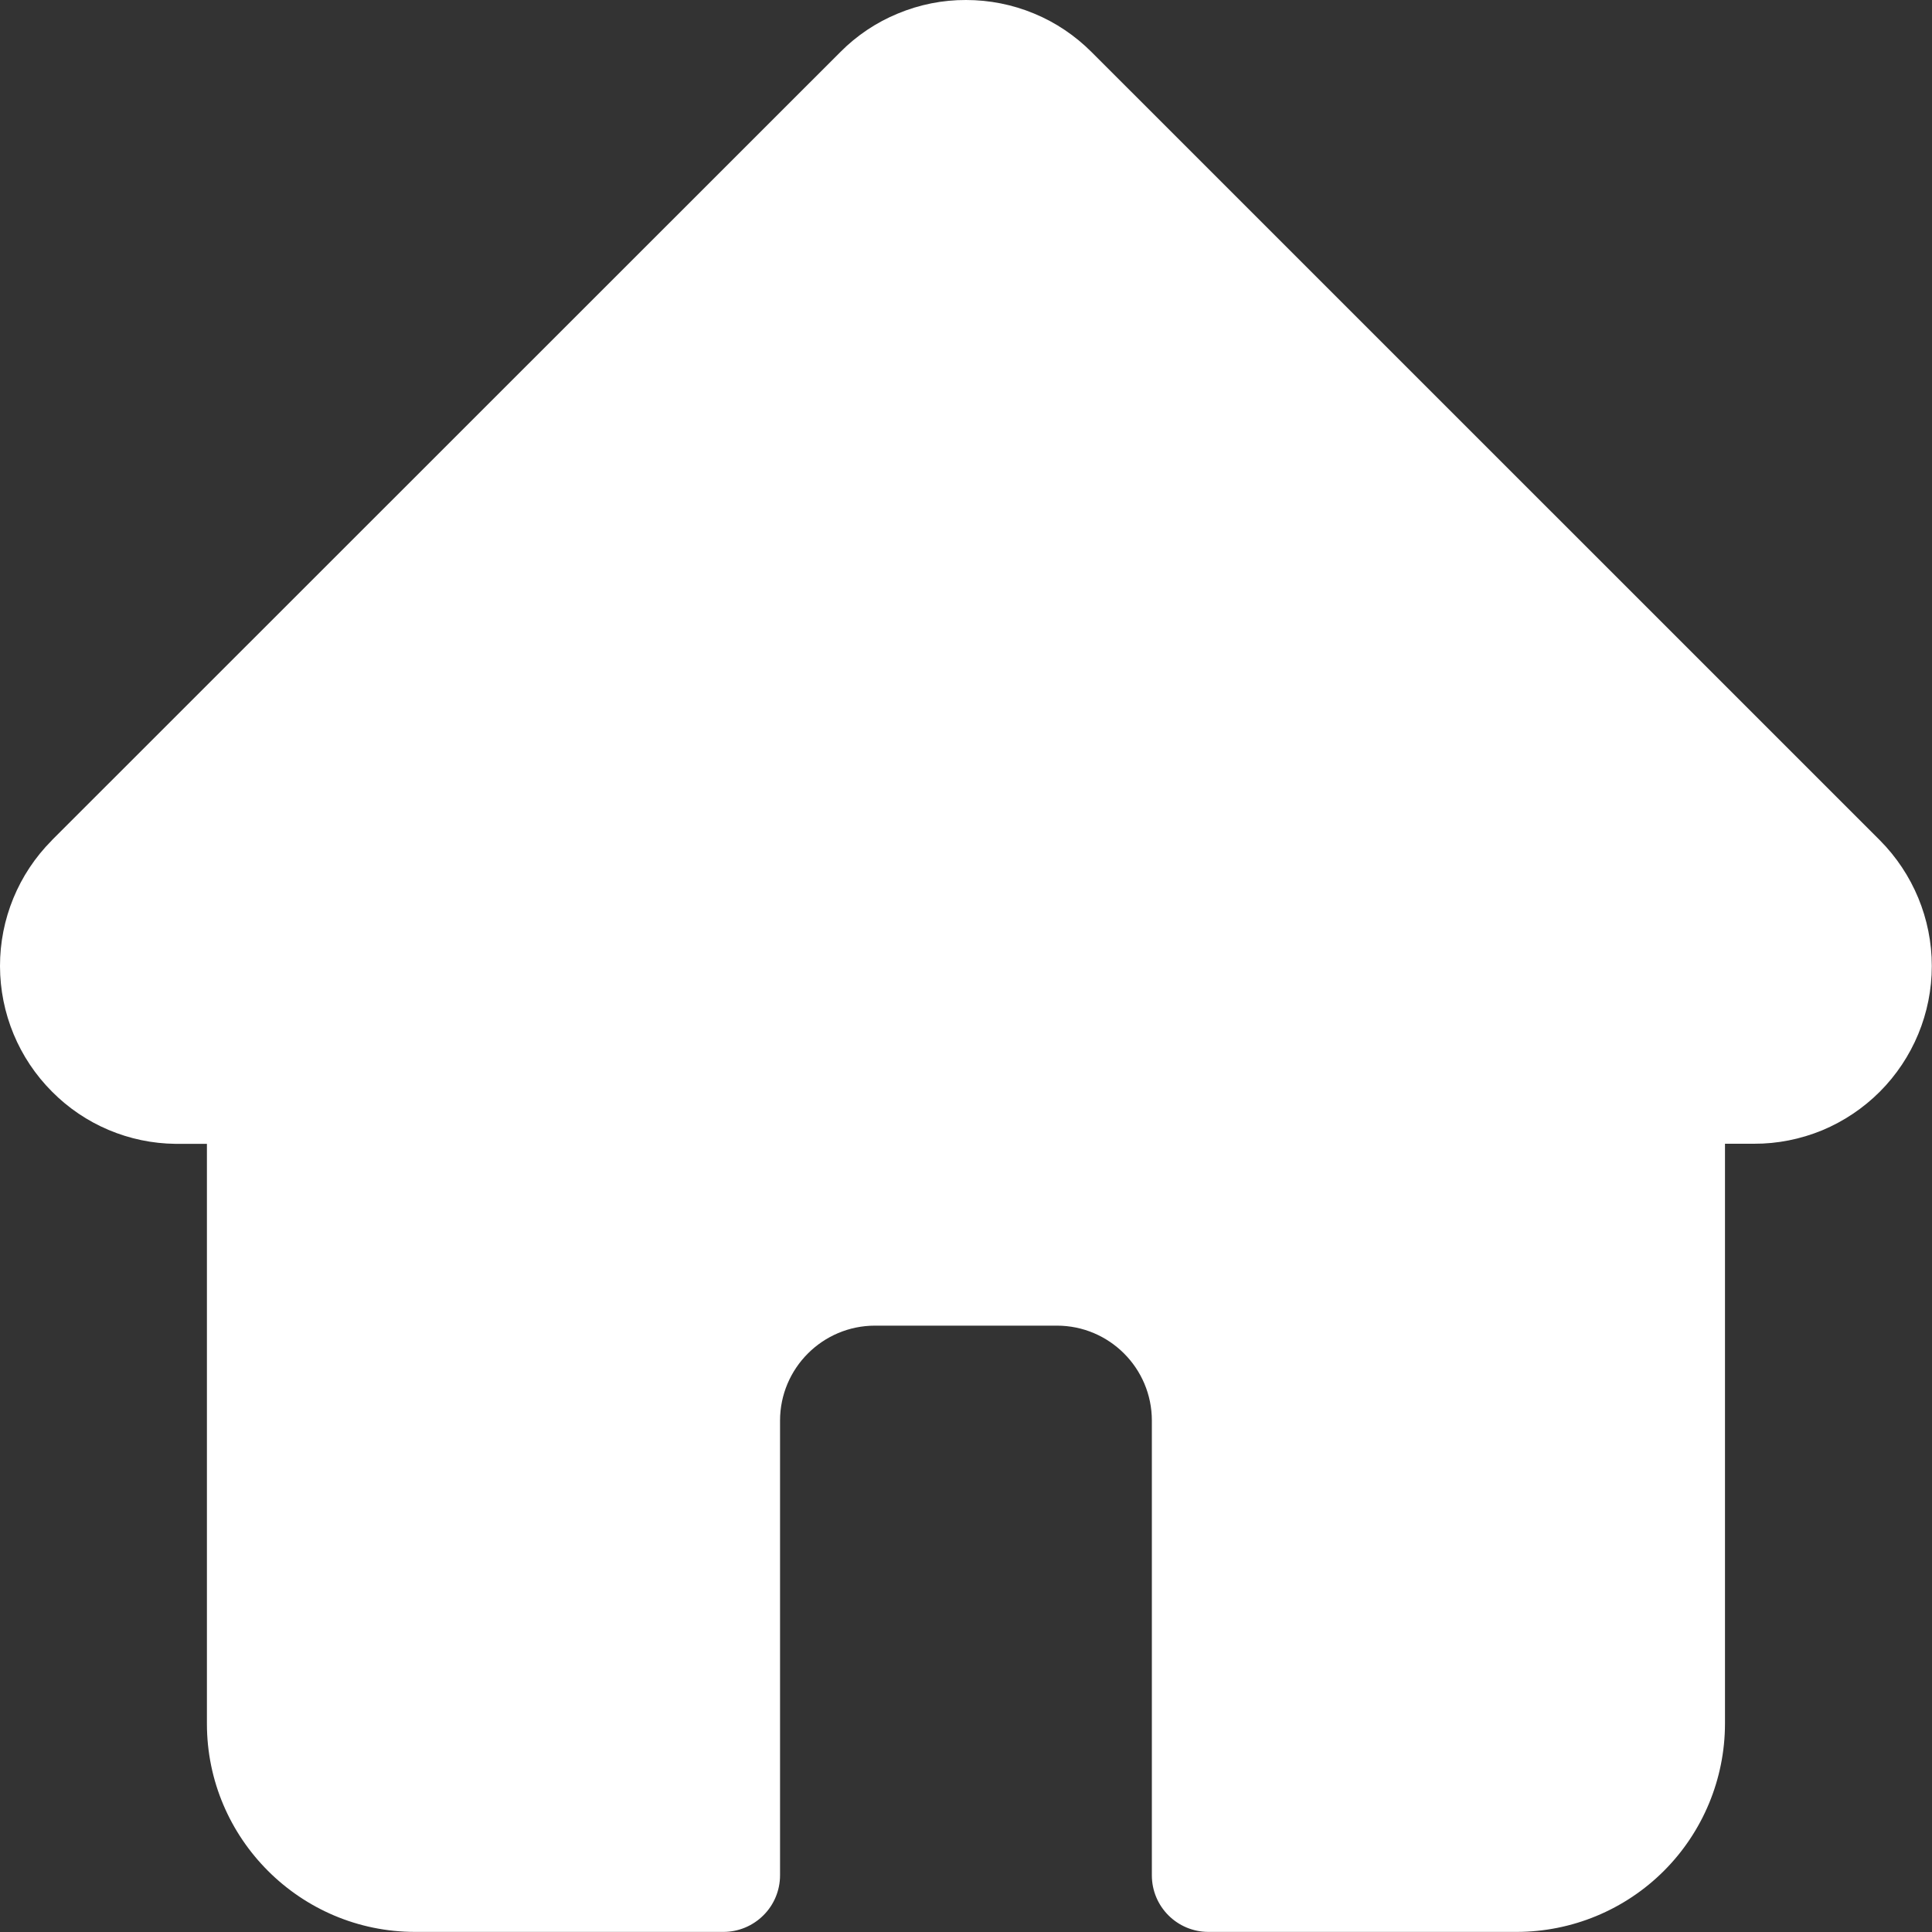 <svg width="20" height="20" viewBox="0 0 20 20" fill="none" xmlns="http://www.w3.org/2000/svg">
<rect x="0" y="0" width="20" height="20" fill="#333333" stroke="none"/>
<path d="M19.461 8.699L19.46 8.698L11.301 0.54C11.13 0.369 10.928 0.232 10.704 0.14C10.481 0.047 10.241 -0 10 4.36588e-06C9.758 -0.001 9.518 0.047 9.295 0.14C9.071 0.232 8.868 0.368 8.698 0.54L0.543 8.692L0.535 8.701C0.191 9.047 -0.001 9.515 2.18415e-06 10.002C0.001 10.489 0.194 10.956 0.539 11.301C0.877 11.642 1.336 11.836 1.817 11.841H2.142V17.844C2.142 19.032 3.109 19.999 4.297 19.999H7.489C7.644 19.999 7.793 19.937 7.903 19.827C8.013 19.718 8.075 19.568 8.075 19.413V14.706C8.075 14.164 8.516 13.723 9.058 13.723H10.941C11.483 13.723 11.924 14.163 11.924 14.706V19.413C11.924 19.737 12.186 19.999 12.51 19.999H15.702C16.273 19.998 16.821 19.771 17.225 19.367C17.629 18.963 17.856 18.415 17.857 17.844V11.84H18.158C18.399 11.841 18.639 11.793 18.863 11.701C19.086 11.608 19.289 11.472 19.46 11.301C19.804 10.956 19.998 10.488 19.998 10C19.998 9.512 19.804 9.044 19.46 8.698" fill="white"/>
</svg>
